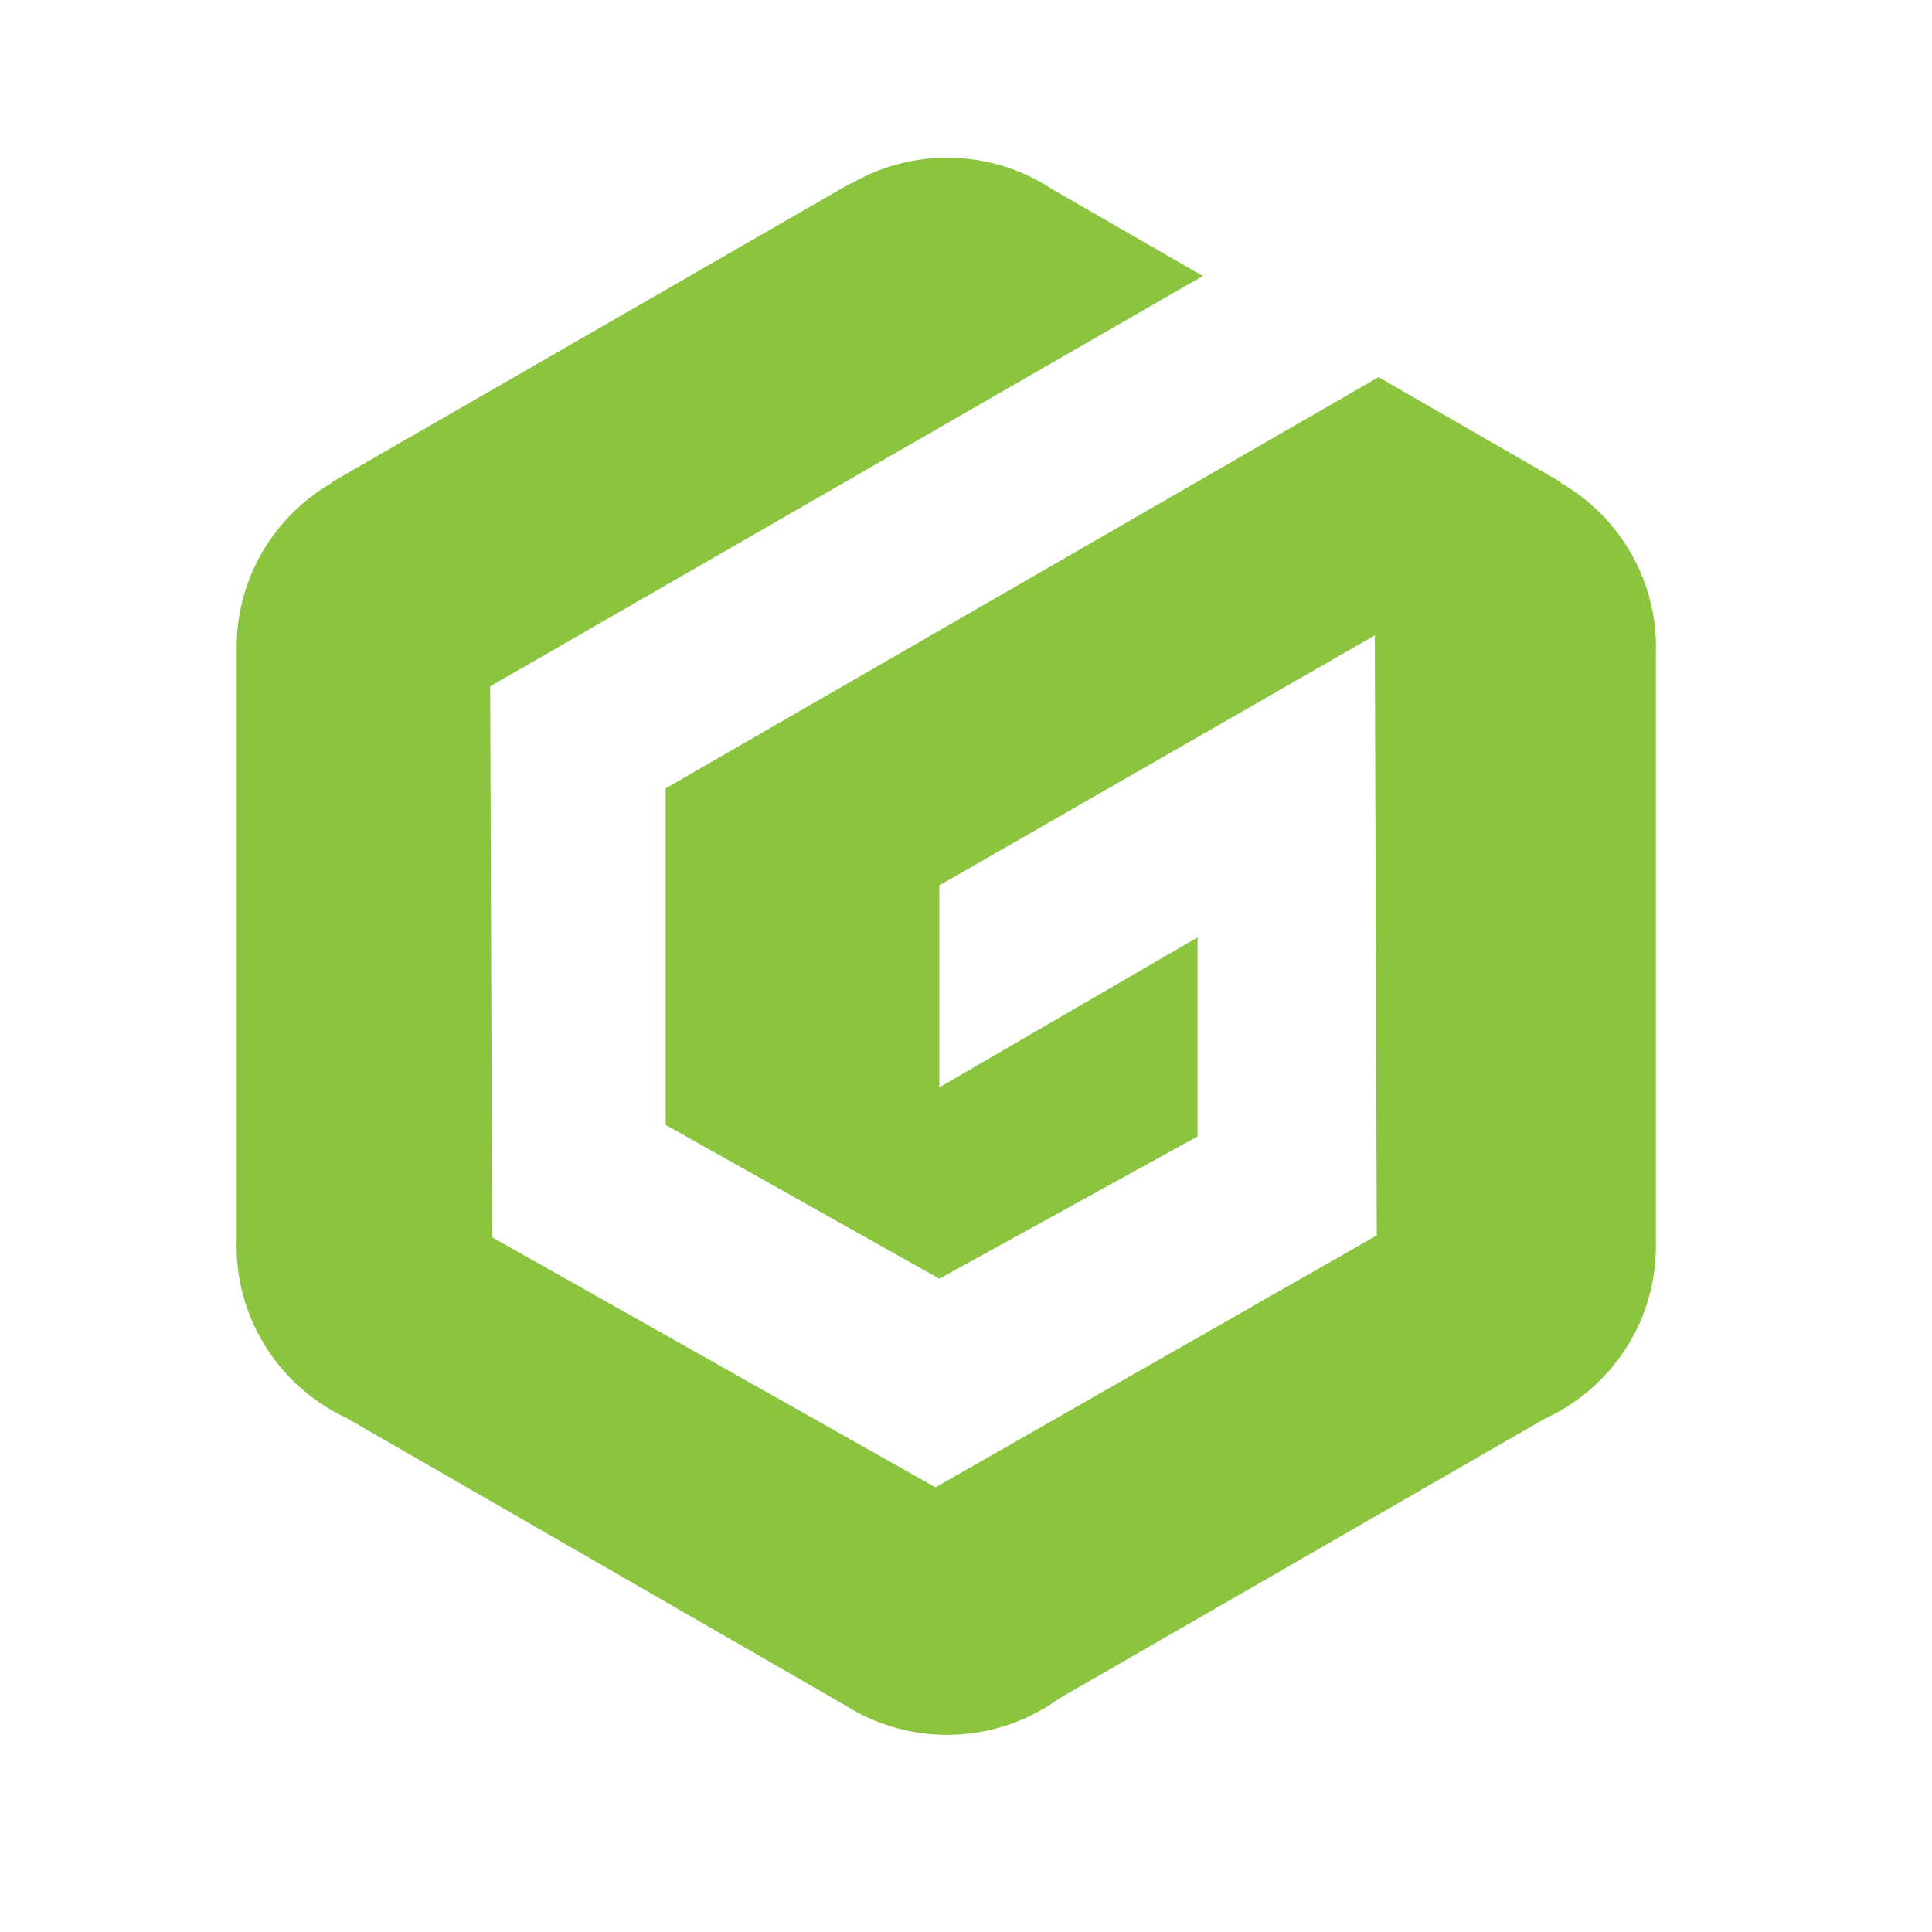 <svg width="49" height="49" viewBox="0 0 49 49" fill="none" xmlns="http://www.w3.org/2000/svg">
<g clip-path="url(#clip0_2091_925)">
<path d="M41.998 16.506C41.998 16.477 42 16.447 42 16.418C42 14.628 41.02 13.067 39.569 12.236L39.577 12.224L34.963 9.566L16.882 19.995V28.53L23.823 32.431L30.373 28.822V23.774L23.823 27.578V22.456L34.868 16.115L34.918 31.333L23.725 37.722L12.482 31.381L12.432 17.407L30.506 7L26.672 4.791C25.911 4.291 25.001 4 24.023 4C23.133 4 22.3 4.241 21.585 4.659L21.578 4.647L8.425 12.224L8.432 12.236C6.981 13.067 6.002 14.628 6.002 16.418C6.002 16.423 6.002 16.427 6.002 16.432V31.567C6.002 31.577 6 31.587 6 31.598C6 33.534 7.146 35.204 8.798 35.969L21.435 43.25C22.182 43.723 23.069 44 24.021 44C25.081 44 26.061 43.658 26.858 43.08L39.172 35.985C40.839 35.225 41.998 33.548 41.998 31.601C41.998 31.571 41.997 31.542 41.997 31.512V16.506H41.998Z" fill="#8BC53F"/>
</g>
<defs>
<clipPath id="clip0_2091_925">
<rect width="36" height="40" fill="white" transform="translate(6 4)"/>
</clipPath>
</defs>
</svg>
